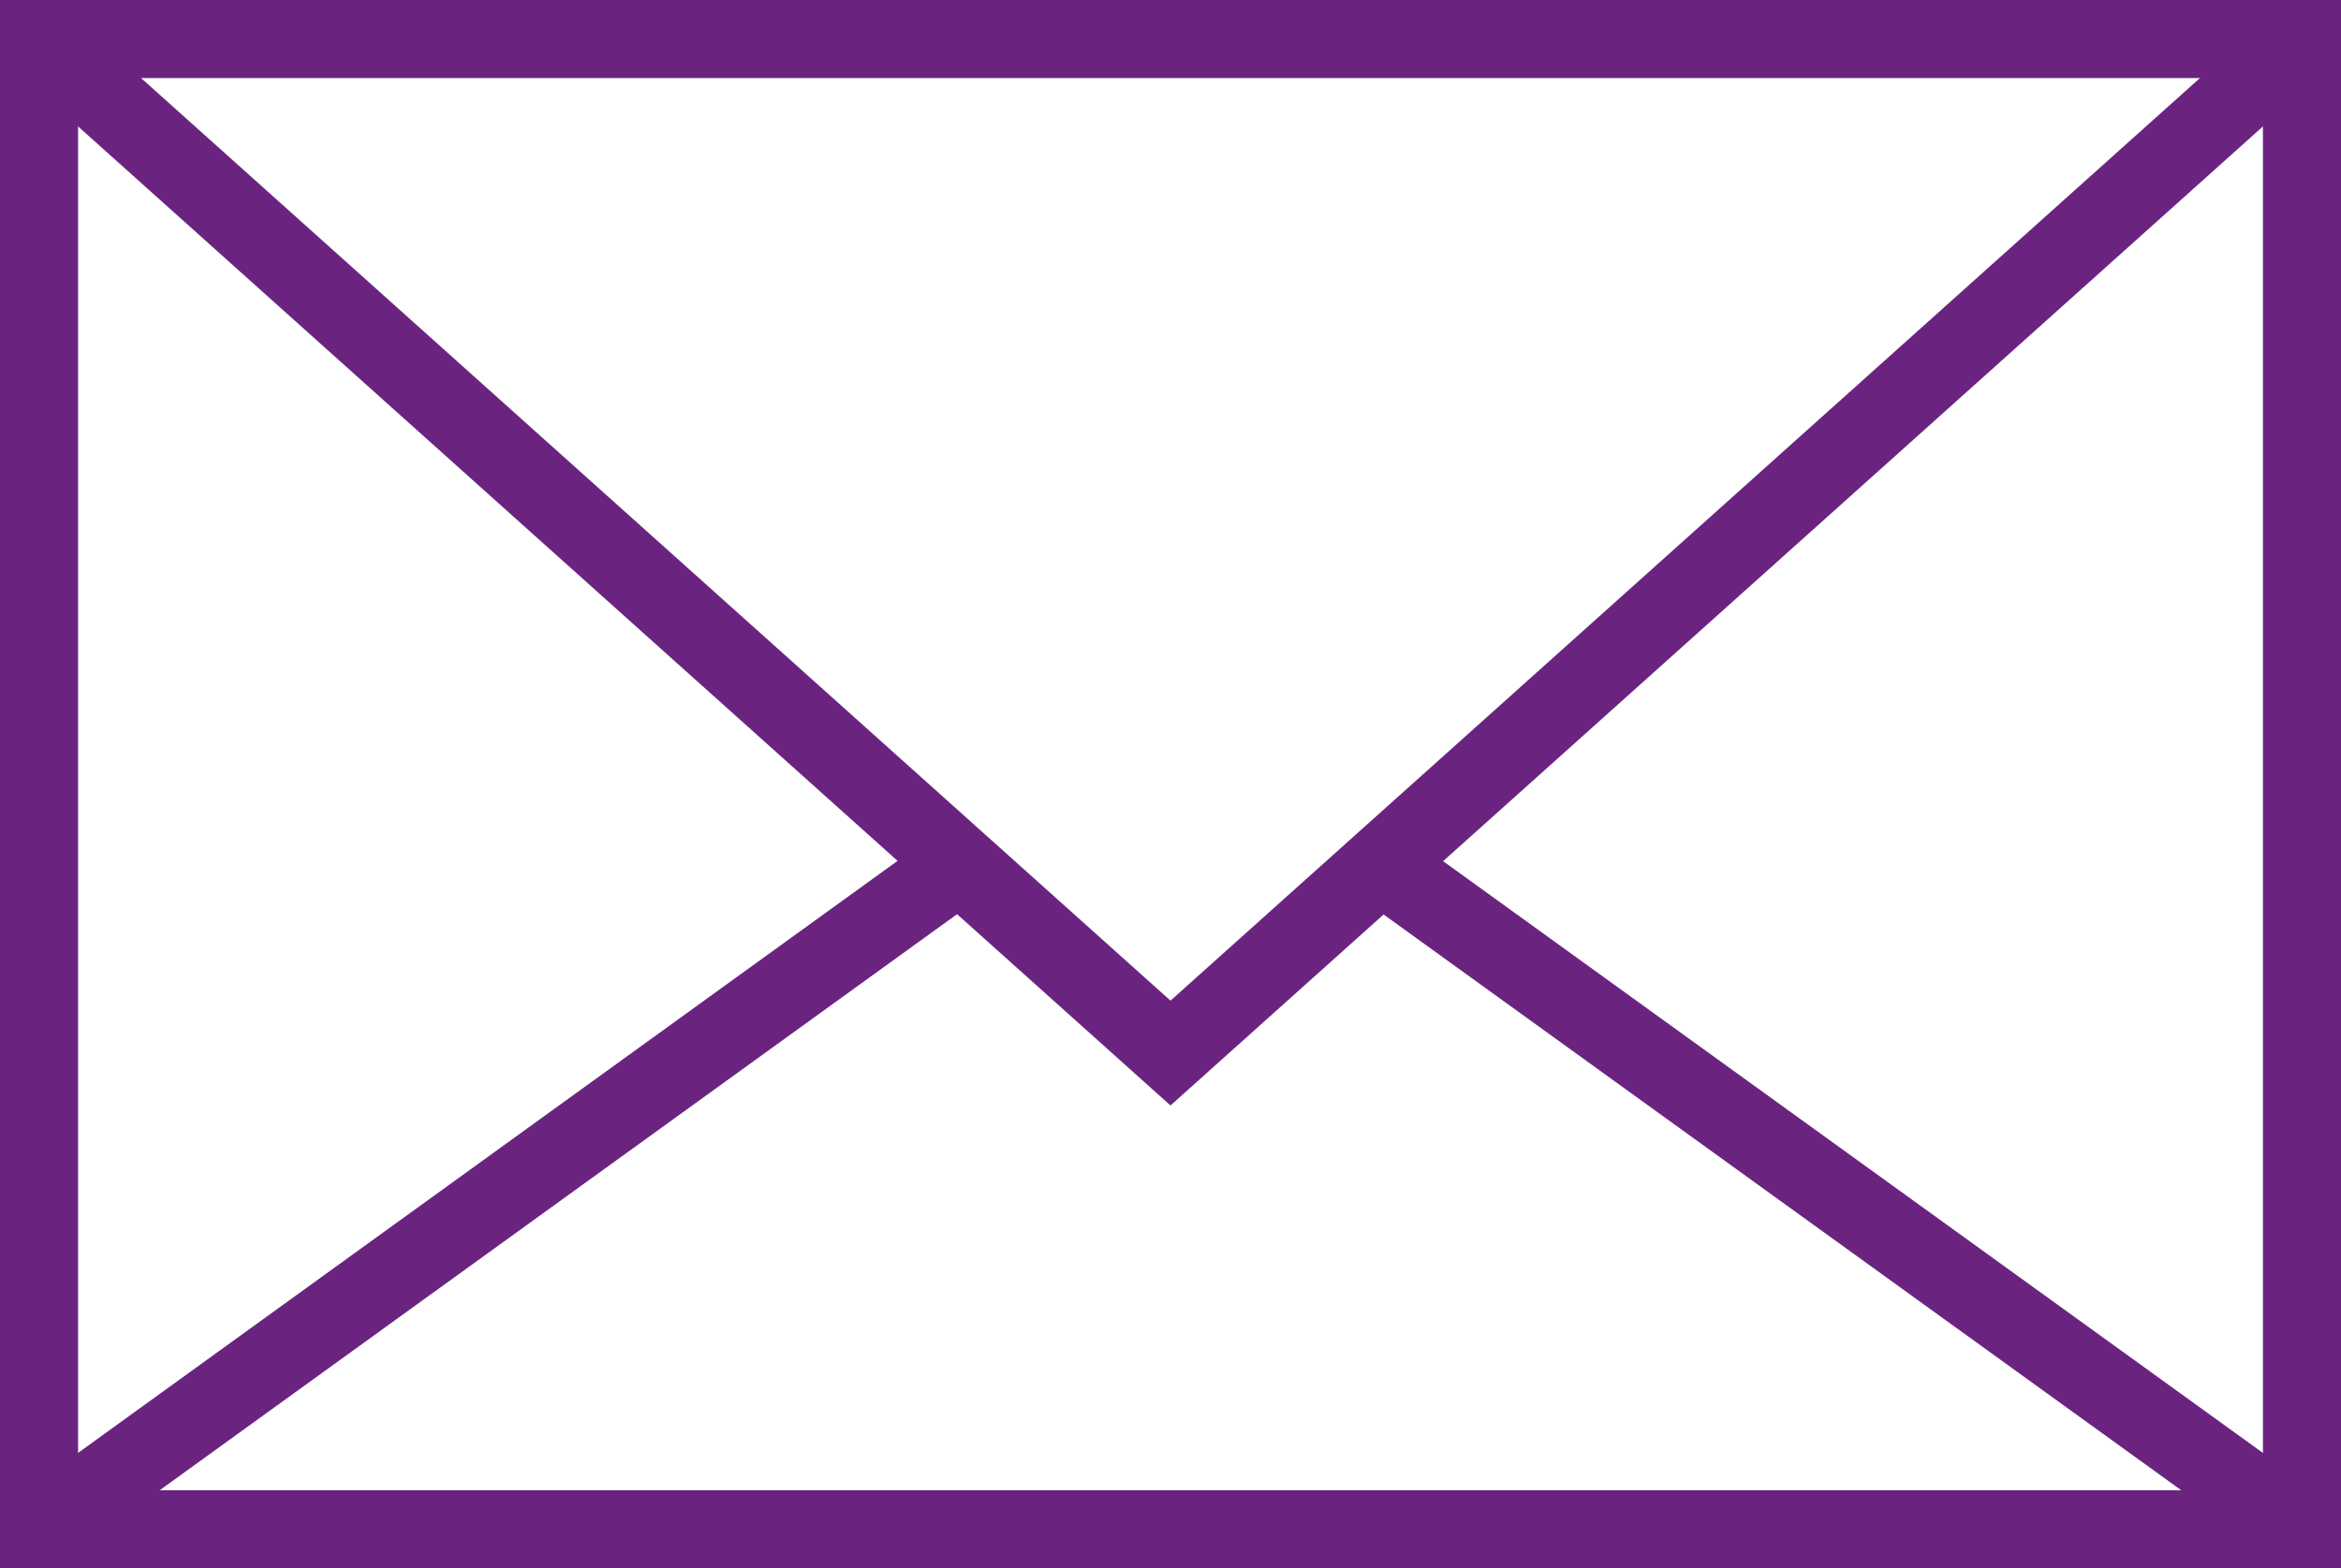 <?xml version="1.0" encoding="UTF-8"?>
<svg id="Ebene_1" data-name="Ebene 1" xmlns="http://www.w3.org/2000/svg" viewBox="0 0 29.98 20.09">
  <defs>
    <style>
      .cls-1 {
        fill: none;
        stroke: #6a2480;
        stroke-miterlimit: 10;
      }
    </style>
  </defs>
  <rect class="cls-1" x=".5" y=".5" width="28.98" height="19.09"/>
  <polyline class="cls-1" points=".5 .5 14.99 13.49 29.48 .5"/>
  <line class="cls-1" x1="12.29" y1="11.07" x2=".5" y2="19.59"/>
  <line class="cls-1" x1="17.68" y1="11.07" x2="29.48" y2="19.59"/>
</svg>